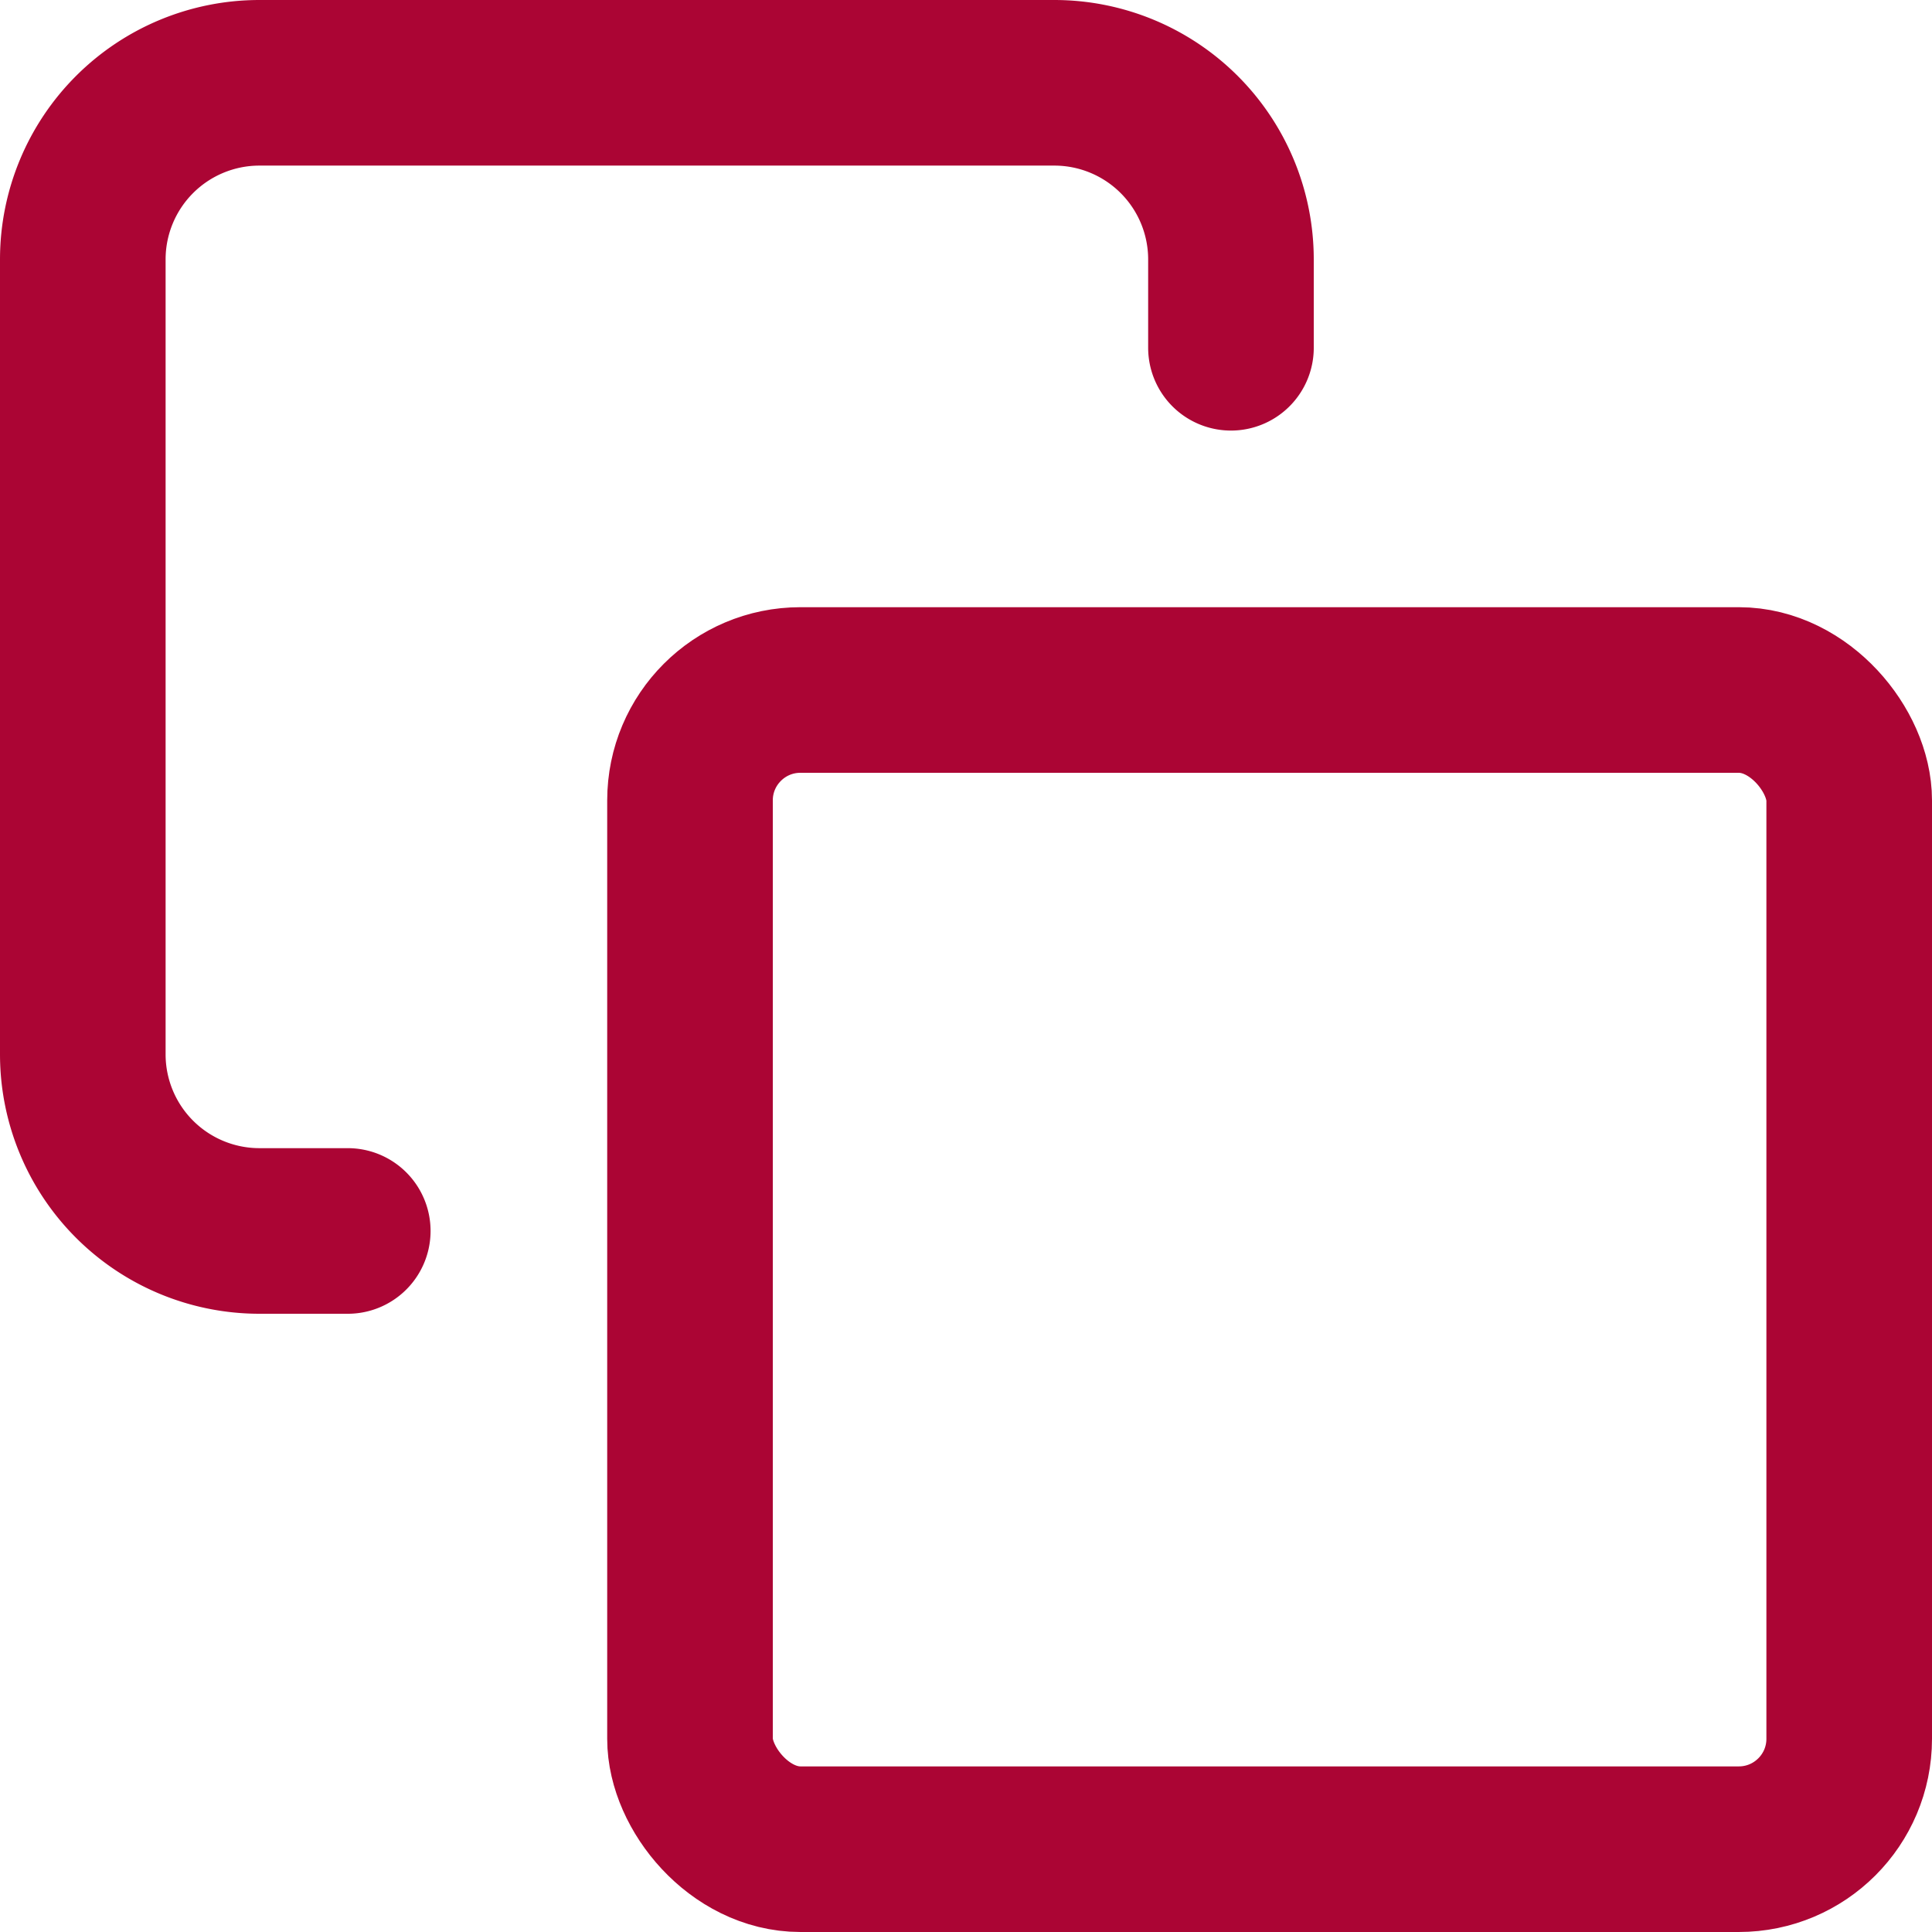 <svg xmlns="http://www.w3.org/2000/svg" width="35" height="35" viewBox="0 0 35 35">
  <g id="Page-1" transform="translate(0.5 0.5)">
    <g id="Artboard" transform="translate(1 1)">
      <g id="copy">
        <rect id="Rectangle-path" width="21" height="21" rx="2" transform="translate(11 11)" fill="none" stroke="#ab0534" stroke-linecap="round" stroke-linejoin="round" stroke-width="3"/>
        <path id="Shape" d="M4.8,20.8H3.2A3.2,3.2,0,0,1,0,17.6V3.2A3.2,3.2,0,0,1,3.2,0H17.6a3.2,3.2,0,0,1,3.2,3.2V4.8" fill="none" stroke="#ab0534" stroke-linecap="round" stroke-linejoin="round" stroke-width="3"/>
      </g>
    </g>
  </g>
</svg>
